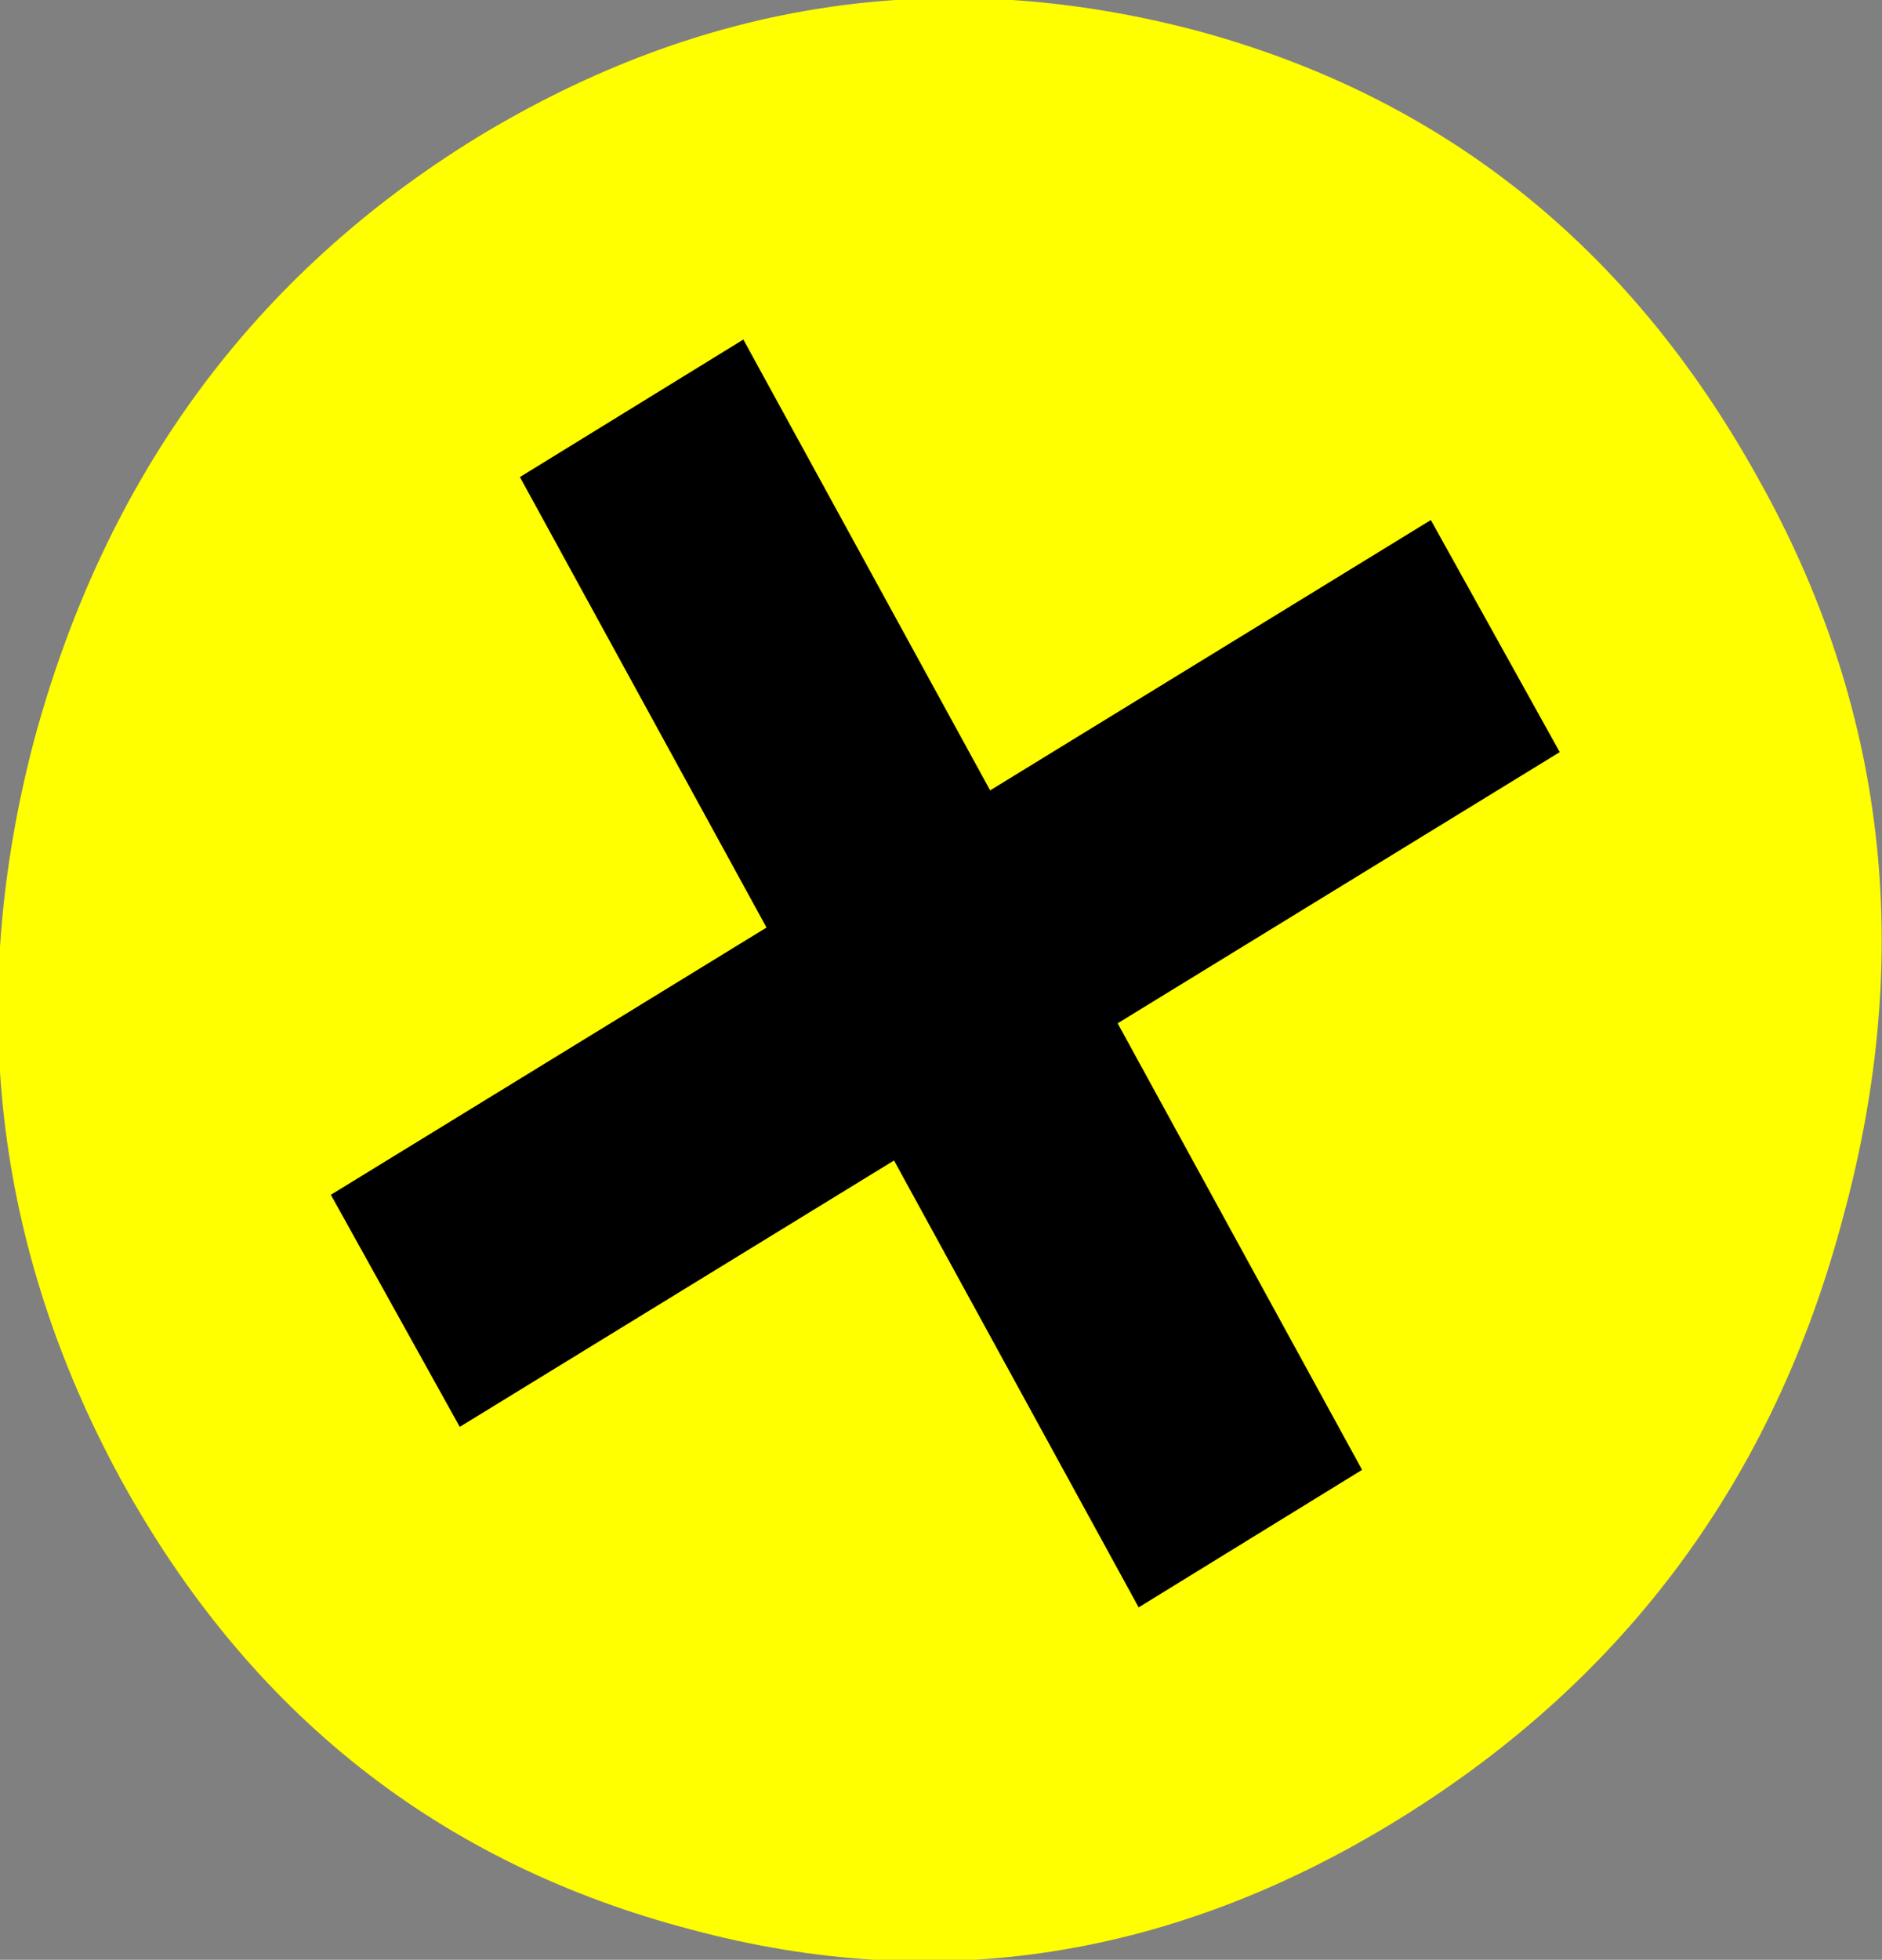 <?xml version="1.0" encoding="UTF-8" standalone="no"?>
<svg xmlns:xlink="http://www.w3.org/1999/xlink" height="22.8px" width="21.9px" xmlns="http://www.w3.org/2000/svg">
  <rect width="100%" height="100%" fill="#808080" stroke="none"/>
  <g transform="matrix(1.0, 0.0, 0.0, 1.0, -1.6, -1.15)">
    <path d="M7.15 2.75 Q11.1 0.35 15.5 1.5 19.8 2.65 22.05 6.7 24.3 10.7 23.05 15.3 21.85 19.85 17.9 22.3 13.95 24.75 9.65 23.6 5.25 22.45 3.0 18.35 0.8 14.3 2.0 9.75 3.25 5.15 7.15 2.75" fill="#ffff00" fill-rule="evenodd" stroke="none"/>
    <path d="M10.25 5.1 L17.45 18.25 14.85 19.85 7.65 6.7 10.25 5.1" fill="#000000" fill-rule="evenodd" stroke="none"/>
    <path d="M5.45 15.05 L18.25 7.2 19.75 9.9 6.95 17.75 5.45 15.05" fill="#000000" fill-rule="evenodd" stroke="none"/>
  </g>
</svg>
